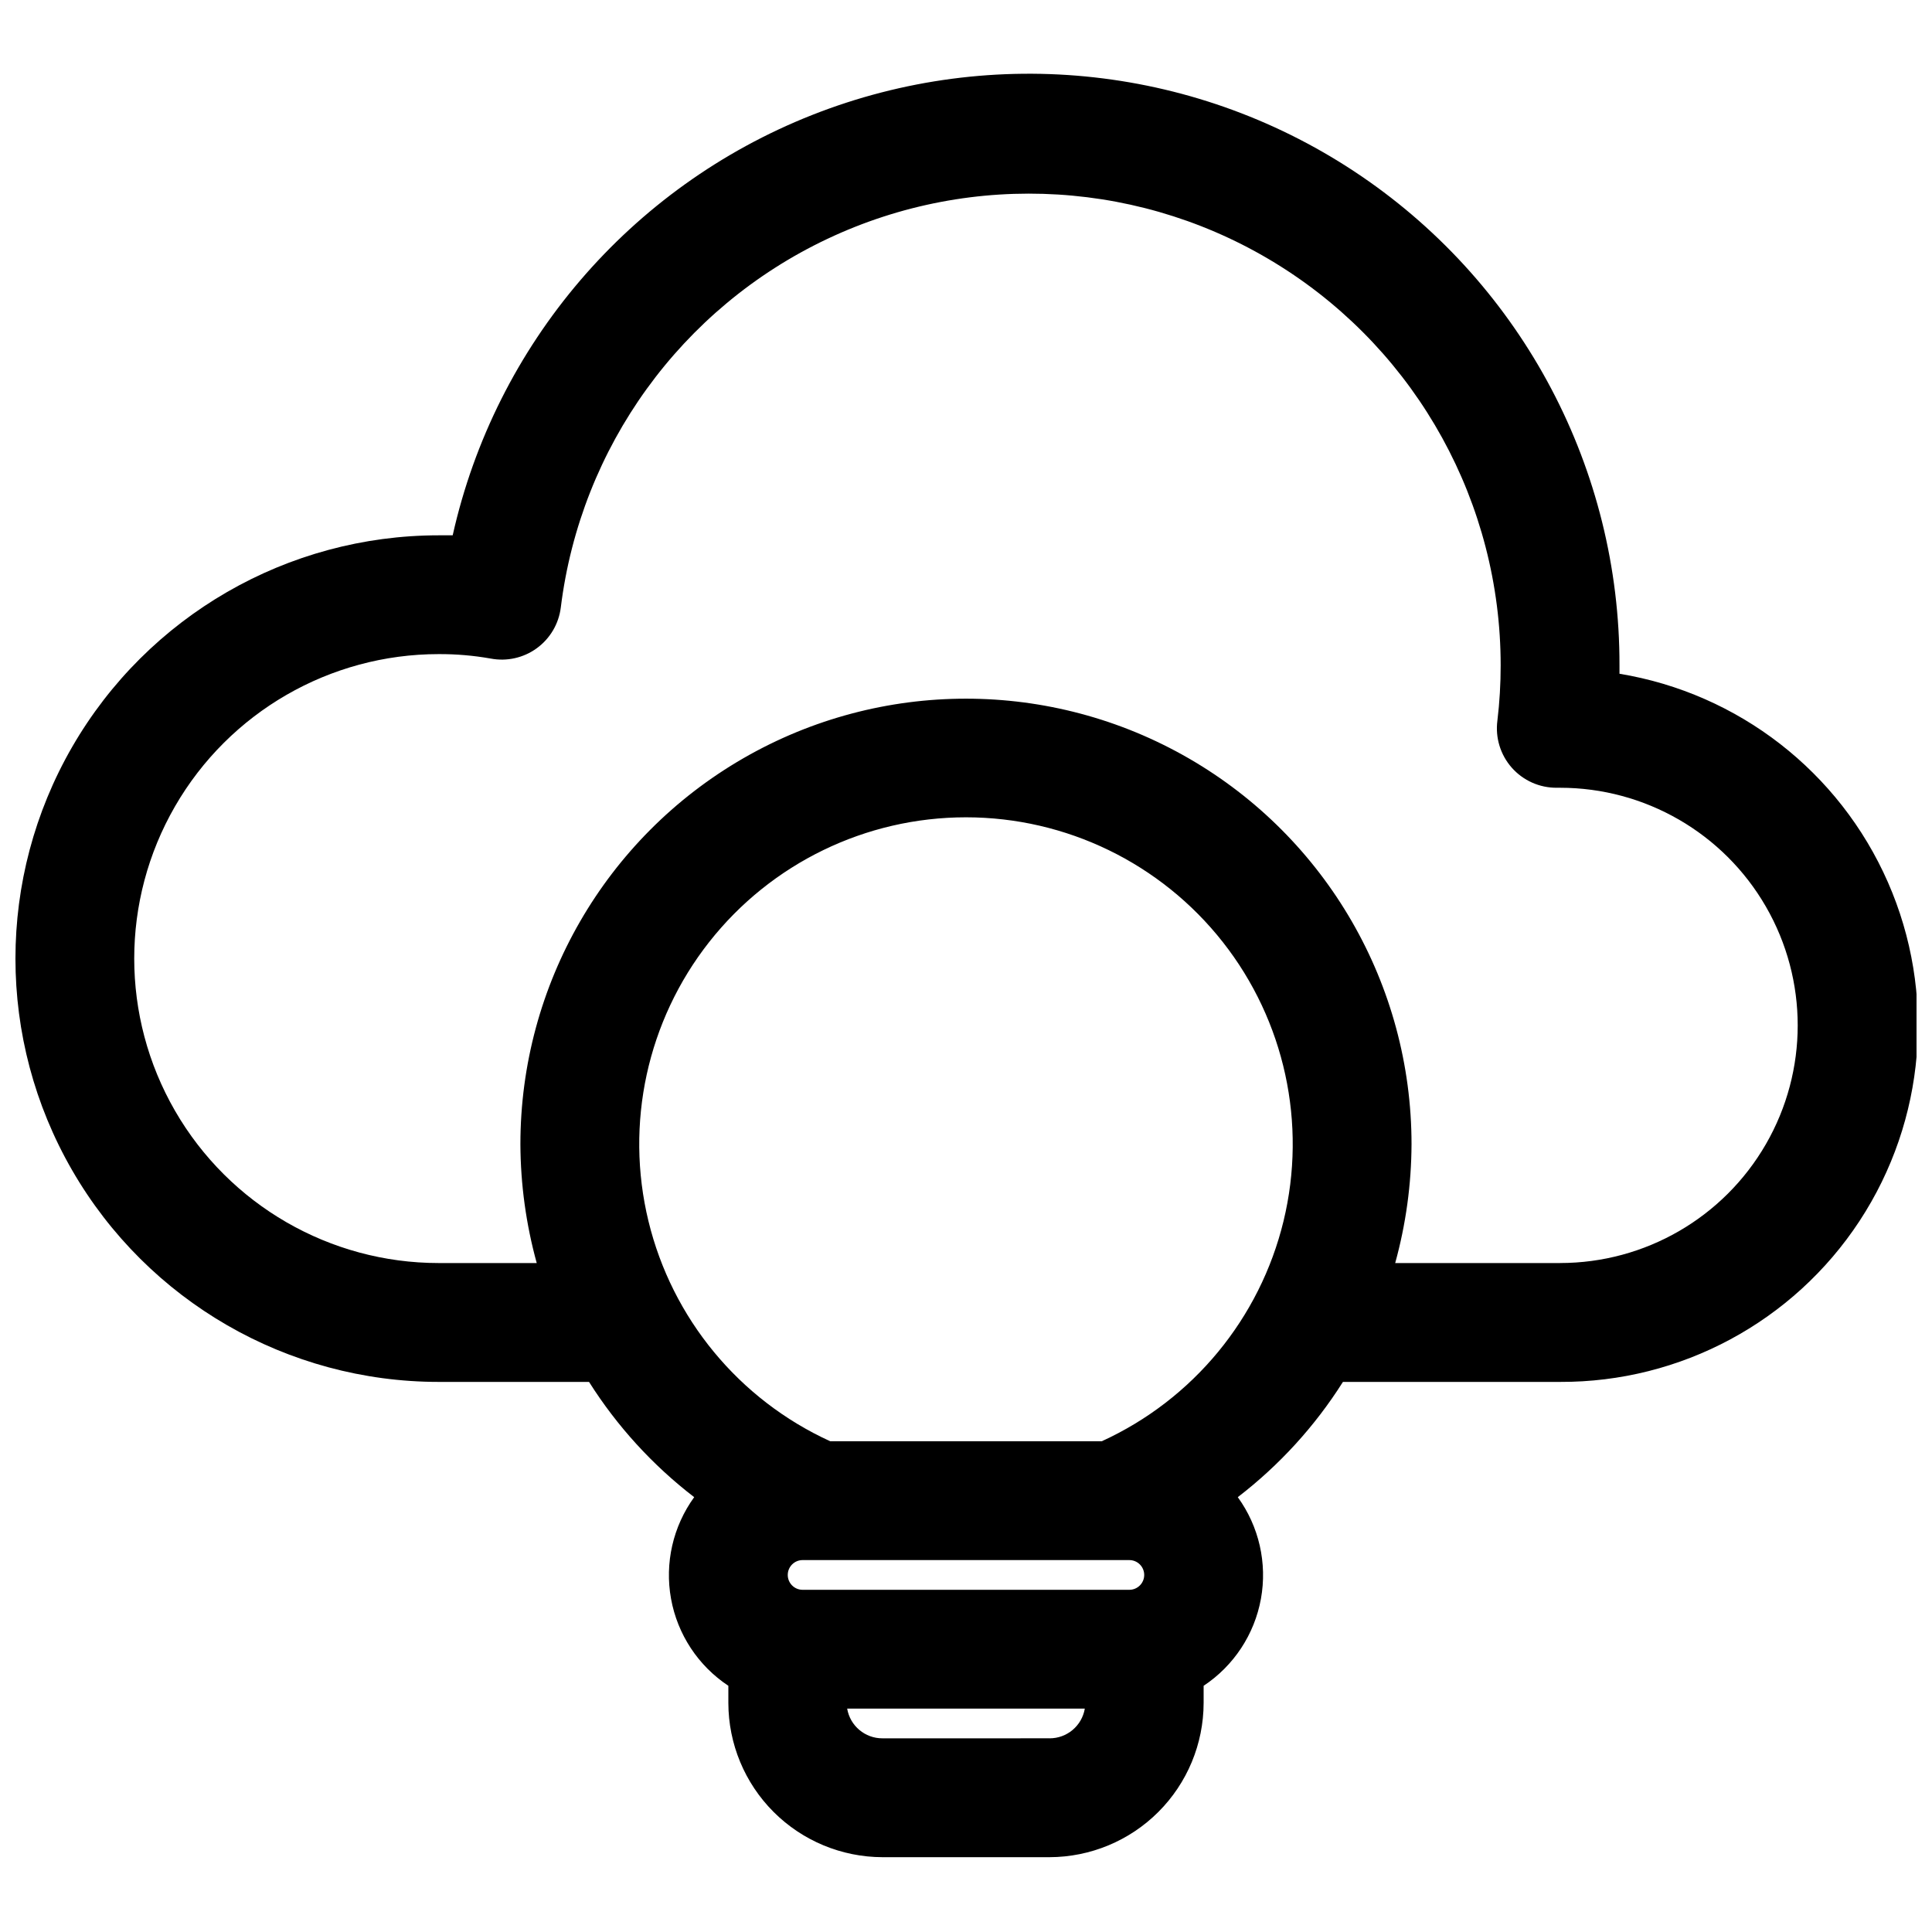 <?xml version="1.0" encoding="UTF-8"?>
<!-- Uploaded to: ICON Repo, www.svgrepo.com, Generator: ICON Repo Mixer Tools -->
<svg width="800px" height="800px" version="1.1" viewBox="144 144 512 512" xmlns="http://www.w3.org/2000/svg">
 <defs>
  <clipPath id="a">
   <path d="m148.09 163h503.81v474h-503.81z"/>
  </clipPath>
 </defs>
 <g clip-path="url(#a)">
  <path d="m573.18 322.54v-2.207c0.098-51.859-25.5-100.4-68.355-129.61-42.855-29.207-97.395-35.289-145.63-16.238-48.234 19.055-83.898 60.766-95.227 111.38h-3.699c-40.078 0-77.109 21.379-97.148 56.086-20.035 34.707-20.035 77.469 0 112.18 20.039 34.707 57.07 56.09 97.148 56.09h39.832c7.422 11.742 16.855 22.082 27.867 30.543-5.629 7.766-7.844 17.488-6.137 26.926 1.711 9.434 7.195 17.766 15.191 23.062v4.566c0.02 10.828 4.332 21.207 11.988 28.863 7.656 7.66 18.039 11.969 28.867 11.992h44.242-0.004c10.832-0.023 21.211-4.332 28.867-11.992 7.66-7.656 11.969-18.035 11.992-28.863v-4.566c7.992-5.297 13.477-13.629 15.188-23.062 1.707-9.438-0.508-19.16-6.137-26.926 11.012-8.461 20.445-18.801 27.867-30.543h57.543c31.961 0.125 61.82-15.918 79.355-42.637 17.535-26.723 20.367-60.5 7.531-89.77-12.84-29.27-39.605-50.062-71.141-55.262zm-129.89 234.9c1.047 0 2.047 0.418 2.785 1.156 0.738 0.734 1.152 1.738 1.152 2.781s-0.414 2.047-1.152 2.781c-0.738 0.738-1.738 1.156-2.785 1.156h-86.594 0.004c-2.176 0-3.938-1.766-3.938-3.938s1.762-3.938 3.938-3.938zm-21.176 47.23-44.238 0.004c-4.629 0.027-8.598-3.309-9.367-7.871h62.977c-0.773 4.562-4.738 7.898-9.371 7.871zm13.855-78.719h-71.949c-24.156-11.031-41.918-32.543-48.176-58.352-6.262-25.809-0.332-53.066 16.086-73.941 16.418-20.875 41.508-33.062 68.066-33.062s51.645 12.188 68.062 33.062 22.348 48.133 16.09 73.941c-6.262 25.809-24.02 47.32-48.18 58.352zm121.46-47.23h-43.688c2.832-10.258 4.285-20.848 4.328-31.488 0-42.188-22.504-81.168-59.039-102.26-36.535-21.09-81.547-21.09-118.08 0-36.531 21.094-59.039 60.074-59.039 102.26 0.043 10.641 1.5 21.23 4.328 31.488h-25.977c-28.828 0-55.465-15.379-69.879-40.344s-14.414-55.723 0-80.688 41.051-40.344 69.879-40.344c4.617-0.02 9.23 0.375 13.777 1.18 4.277 0.816 8.703-0.176 12.223-2.742 3.523-2.566 5.82-6.477 6.356-10.797 5.254-42.512 31.914-79.375 70.641-97.68 38.727-18.305 84.129-15.508 120.32 7.414s58.117 62.777 58.113 105.61c0.004 4.894-0.285 9.785-0.867 14.645-0.59 4.516 0.801 9.07 3.82 12.48 3.019 3.41 7.367 5.348 11.926 5.309h0.863c22.5 0 43.289 12.004 54.539 31.488s11.25 43.492 0 62.977-32.039 31.488-54.539 31.488z"/>
 </g>
</svg>